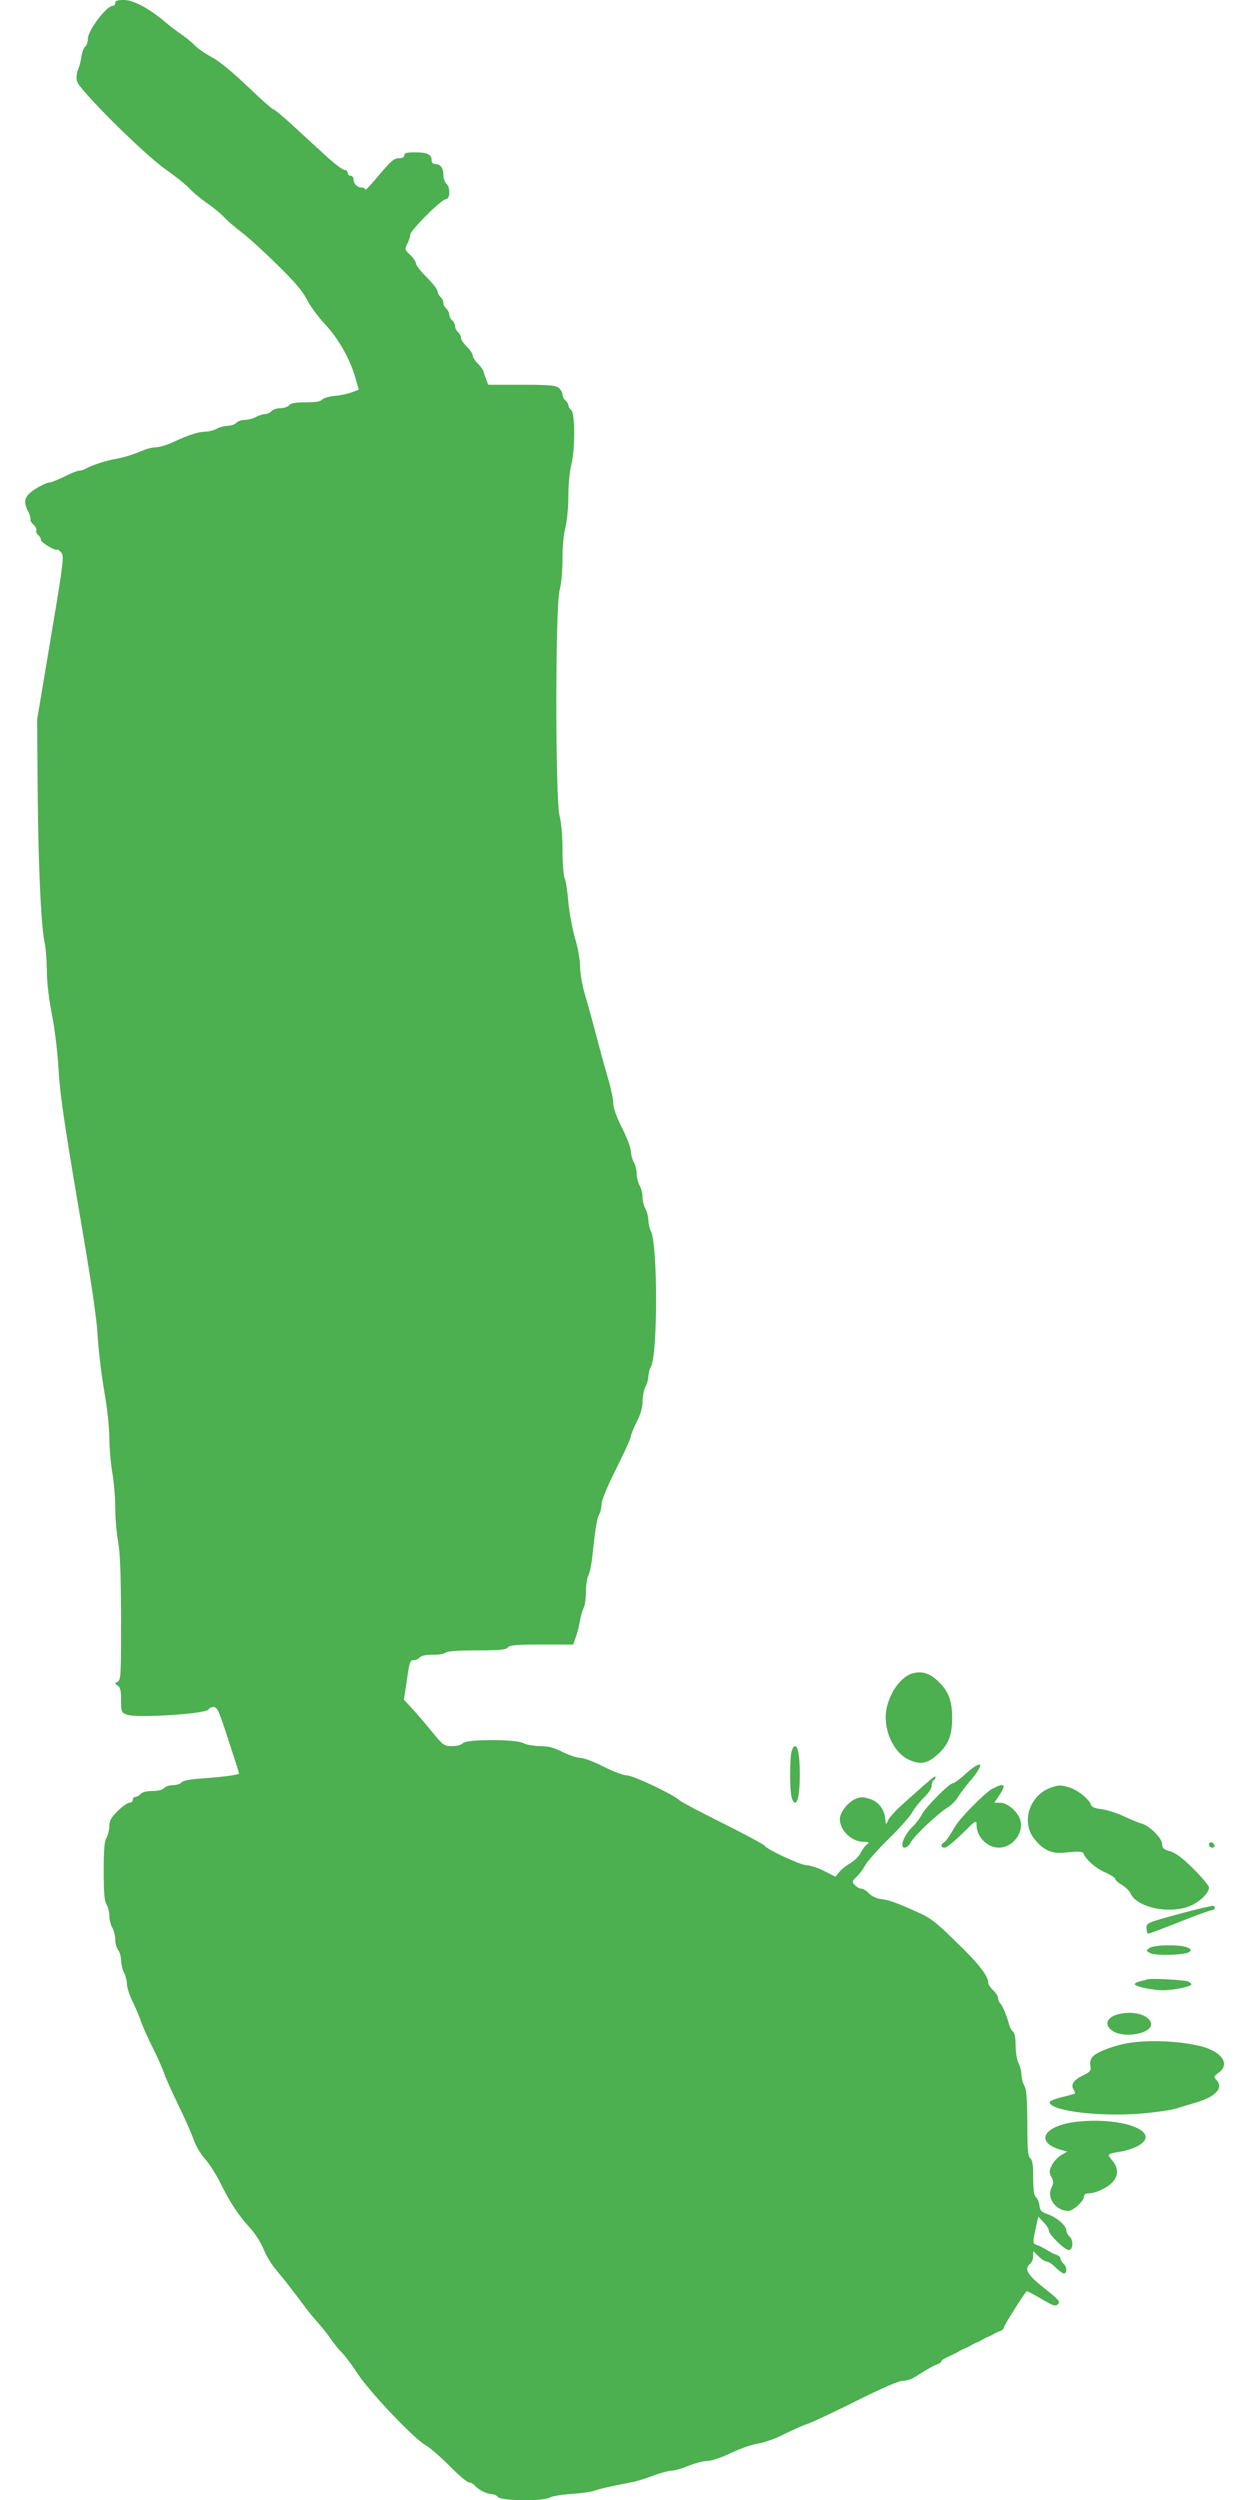 <?xml version="1.0" standalone="no"?>
<!DOCTYPE svg PUBLIC "-//W3C//DTD SVG 20010904//EN"
 "http://www.w3.org/TR/2001/REC-SVG-20010904/DTD/svg10.dtd">
<svg version="1.0" xmlns="http://www.w3.org/2000/svg"
 width="640pt" height="1280pt" viewBox="0 0 640 1280"
 preserveAspectRatio="xMidYMid meet">
<g transform="translate(0,1280) scale(0.1,-0.1)"
fill="#4caf50" stroke="none">
<path d="M590 12785 c0 -8 -6 -15 -13 -15 -32 0 -127 -126 -127 -168 0 -16 -6
-35 -14 -41 -8 -7 -16 -28 -19 -49 -2 -20 -10 -51 -17 -68 -8 -18 -10 -42 -6
-60 11 -43 338 -369 451 -449 50 -35 106 -80 125 -100 19 -21 60 -54 90 -75
30 -21 69 -52 85 -70 17 -18 57 -53 90 -78 33 -24 115 -99 183 -166 90 -88
132 -137 154 -181 17 -33 58 -89 92 -125 68 -72 129 -180 155 -273 l18 -62
-36 -14 c-20 -7 -59 -16 -88 -18 -29 -3 -57 -11 -64 -19 -8 -10 -34 -14 -84
-14 -52 0 -76 -4 -85 -15 -7 -8 -27 -15 -45 -15 -18 0 -38 -7 -45 -15 -7 -8
-22 -15 -34 -15 -11 -1 -32 -7 -46 -15 -14 -8 -39 -14 -56 -15 -17 0 -37 -7
-44 -15 -7 -8 -27 -15 -44 -15 -17 -1 -42 -7 -56 -15 -14 -8 -38 -14 -54 -15
-38 0 -86 -15 -164 -51 -34 -16 -76 -29 -92 -29 -16 0 -44 -6 -62 -14 -61 -25
-103 -38 -148 -46 -47 -8 -123 -33 -152 -50 -10 -6 -25 -10 -33 -10 -9 0 -42
-13 -75 -30 -33 -16 -67 -30 -77 -30 -10 0 -42 -15 -70 -32 -58 -37 -67 -63
-38 -119 9 -16 13 -33 11 -38 -3 -5 4 -17 15 -27 11 -10 18 -23 15 -30 -3 -7
2 -18 10 -24 8 -7 14 -18 14 -25 0 -13 74 -57 82 -49 3 2 12 -4 21 -14 16 -17
13 -45 -53 -438 l-70 -419 3 -390 c4 -390 18 -670 36 -755 6 -25 10 -88 11
-140 0 -60 10 -143 26 -225 15 -76 29 -194 34 -285 7 -121 29 -271 100 -690
65 -378 95 -575 100 -670 4 -74 20 -202 34 -284 15 -87 26 -188 26 -240 0 -50
7 -129 15 -176 8 -47 15 -128 15 -180 0 -52 7 -131 15 -175 10 -58 14 -165 15
-392 0 -287 -1 -313 -17 -323 -17 -10 -17 -10 -1 -20 14 -9 18 -25 18 -74 0
-61 1 -64 29 -75 46 -19 411 4 419 27 2 6 13 12 25 12 20 0 28 -19 76 -168 30
-92 55 -169 55 -172 1 -7 -89 -19 -196 -26 -56 -4 -92 -11 -99 -20 -6 -8 -26
-14 -44 -14 -18 0 -38 -7 -45 -15 -8 -9 -30 -15 -60 -15 -30 0 -52 -6 -60 -15
-7 -8 -19 -15 -26 -15 -8 0 -14 -7 -14 -15 0 -8 -8 -15 -17 -15 -10 0 -37 -19
-60 -42 -34 -34 -43 -49 -43 -78 -1 -19 -7 -46 -15 -60 -11 -19 -14 -63 -14
-170 0 -107 3 -151 14 -170 8 -14 15 -41 15 -60 0 -19 7 -46 15 -60 8 -14 15
-41 15 -60 0 -19 7 -44 15 -54 8 -11 15 -36 15 -55 1 -20 7 -47 15 -61 8 -14
14 -40 15 -58 0 -18 13 -58 29 -90 15 -31 34 -75 41 -97 7 -22 34 -83 60 -135
26 -52 53 -113 60 -135 7 -22 41 -96 74 -165 34 -69 69 -149 79 -179 10 -29
36 -72 57 -95 20 -22 57 -79 80 -126 51 -102 88 -158 150 -227 26 -28 58 -78
70 -110 13 -32 41 -78 62 -103 45 -53 95 -118 141 -180 17 -24 50 -65 73 -90
22 -25 54 -65 71 -90 17 -25 41 -54 53 -65 12 -11 50 -60 82 -110 67 -99 291
-335 348 -365 19 -10 73 -57 120 -104 46 -47 92 -86 101 -86 9 0 22 -7 30 -16
17 -21 63 -44 87 -44 11 0 25 -7 32 -15 16 -20 230 -22 263 -3 12 7 63 16 112
19 50 3 104 11 120 17 28 10 76 21 185 42 25 4 76 20 113 34 37 14 80 26 95
26 15 0 54 11 87 25 33 13 76 25 97 25 21 0 70 16 121 41 47 22 109 44 138 48
30 4 89 25 134 48 44 22 98 46 120 53 22 7 133 59 247 116 136 68 219 104 240
104 18 0 47 9 63 20 17 11 38 24 48 30 9 5 25 15 35 20 9 6 25 13 35 16 9 4
17 10 17 15 0 4 17 15 38 24 20 9 44 21 52 26 8 5 22 12 30 15 8 3 22 10 30
15 8 5 22 12 30 15 8 3 22 10 30 15 8 5 22 12 30 15 8 3 22 10 30 15 8 5 23
12 33 15 9 4 17 11 17 18 0 8 95 160 116 185 2 2 35 -15 75 -39 63 -37 73 -40
86 -27 13 13 4 22 -71 82 -88 70 -104 98 -71 125 8 7 15 24 15 38 l0 26 28
-27 c15 -15 35 -27 43 -27 8 0 28 -13 44 -30 16 -16 35 -30 42 -30 18 0 16 35
-2 50 -8 7 -15 18 -15 25 0 7 -8 15 -17 19 -17 5 -25 9 -68 35 -11 6 -28 14
-37 17 -21 7 -21 10 -5 87 l13 58 27 -29 c15 -15 27 -34 27 -42 0 -21 81 -100
102 -100 23 0 25 52 3 70 -8 7 -15 20 -15 29 0 25 -49 68 -95 84 -34 12 -40
19 -43 45 -2 17 -10 36 -18 42 -10 9 -14 36 -14 100 0 66 -4 91 -15 100 -12
10 -15 43 -15 179 -1 125 -4 172 -15 191 -8 14 -14 39 -15 56 0 18 -7 45 -15
60 -8 17 -15 55 -15 90 0 40 -5 66 -14 73 -8 6 -16 22 -19 34 -10 40 -33 97
-45 109 -7 7 -12 19 -12 28 0 9 -11 27 -25 40 -14 13 -25 30 -25 37 0 36 -48
98 -162 208 -107 105 -133 125 -203 156 -104 47 -142 61 -187 66 -21 3 -46 15
-59 29 -12 13 -30 24 -39 24 -9 0 -24 8 -33 18 -16 17 -15 20 9 43 14 13 34
40 44 59 10 19 64 80 120 135 56 55 110 116 120 135 10 19 37 53 59 75 24 23
41 48 41 61 0 13 5 26 10 29 6 3 10 11 10 17 0 10 -23 -9 -171 -142 -34 -30
-66 -66 -72 -80 -11 -25 -11 -25 -15 10 -5 49 -36 88 -83 101 -33 10 -45 10
-74 -4 -37 -18 -75 -69 -75 -100 0 -59 60 -117 122 -117 28 -1 31 -2 17 -13
-9 -7 -23 -26 -32 -43 -9 -18 -33 -42 -54 -54 -21 -12 -47 -33 -57 -46 l-19
-23 -58 30 c-32 16 -72 29 -89 29 -30 0 -203 80 -215 100 -4 6 -100 58 -214
115 -115 57 -215 110 -223 118 -27 28 -237 127 -268 127 -17 0 -71 20 -120 45
-49 25 -103 45 -120 45 -17 0 -57 14 -90 30 -45 23 -73 30 -117 30 -32 1 -69
7 -83 15 -37 21 -292 21 -310 0 -8 -9 -29 -15 -55 -15 -42 0 -45 2 -111 83
-37 45 -83 98 -102 118 l-34 37 12 78 c17 120 19 124 39 124 10 0 24 6 30 14
8 9 32 14 67 14 30 -1 60 4 67 11 7 7 61 11 158 11 118 0 149 3 159 15 10 12
43 15 174 15 l161 0 13 38 c8 20 17 57 21 82 4 25 13 55 19 67 7 12 12 49 12
83 0 34 6 71 12 83 7 12 16 54 20 92 16 149 24 201 36 222 7 12 12 36 12 52 0
19 30 92 75 181 41 82 75 157 75 165 0 9 14 42 30 75 21 41 30 75 30 107 1 26
7 59 15 73 8 14 14 38 15 53 0 16 6 38 13 50 35 61 35 633 -1 694 -6 12 -12
37 -12 55 -1 18 -7 44 -15 58 -8 14 -15 41 -15 60 0 19 -7 46 -15 60 -8 14
-15 41 -15 60 0 19 -7 46 -15 60 -8 14 -14 39 -15 55 0 17 -20 71 -45 120 -29
57 -45 103 -45 126 0 20 -12 77 -26 125 -15 49 -41 145 -59 214 -18 69 -44
165 -59 214 -15 51 -26 113 -26 147 0 34 -11 96 -26 146 -14 49 -29 131 -34
183 -4 52 -12 108 -19 123 -6 16 -11 81 -11 146 0 72 -6 139 -15 174 -22 86
-22 1068 0 1154 9 33 15 102 15 163 0 61 6 128 15 160 8 32 15 100 15 160 0
60 7 128 15 160 20 76 20 263 0 280 -8 7 -15 18 -15 25 0 7 -7 18 -15 25 -8 7
-15 20 -15 30 0 9 -8 24 -18 33 -16 14 -45 17 -191 17 l-171 0 -11 28 c-6 15
-12 33 -13 39 -1 7 -14 26 -29 41 -15 15 -27 35 -27 43 0 8 -13 28 -30 44 -16
16 -30 36 -30 46 0 9 -7 22 -15 29 -8 7 -15 20 -15 30 0 10 -7 23 -15 30 -8 7
-15 20 -15 30 0 10 -7 23 -15 30 -8 7 -15 20 -15 30 0 10 -7 23 -15 30 -8 7
-15 20 -15 29 0 9 -25 41 -55 71 -30 30 -55 62 -55 70 0 9 -13 29 -30 45 -28
26 -28 29 -15 56 8 15 15 36 15 46 0 23 160 183 183 183 22 0 24 62 2 80 -8 7
-15 27 -15 44 0 36 -15 56 -42 56 -11 0 -18 7 -18 18 0 31 -22 42 -82 42 -45
0 -58 -3 -58 -15 0 -10 -10 -15 -29 -15 -23 0 -40 -15 -100 -86 -39 -47 -71
-81 -71 -75 0 6 -8 11 -18 11 -23 0 -42 19 -42 42 0 10 -7 18 -15 18 -8 0 -15
7 -15 15 0 8 -7 15 -16 15 -9 0 -51 31 -93 70 -42 38 -118 108 -169 155 -51
47 -97 85 -102 85 -6 0 -65 53 -133 118 -78 74 -144 129 -182 149 -33 17 -71
44 -85 58 -14 15 -45 41 -70 58 -25 17 -63 46 -85 65 -80 68 -162 112 -210
112 -33 0 -45 -4 -45 -15z"/>
<path d="M4675 4233 c-58 -15 -115 -89 -135 -177 -23 -104 32 -230 116 -267
55 -25 92 -19 140 24 59 51 79 100 79 192 0 88 -19 137 -72 187 -43 41 -81 53
-128 41z"/>
<path d="M4053 3833 c-10 -36 -10 -200 0 -235 4 -16 12 -28 17 -28 16 0 25 51
25 145 0 94 -9 145 -25 145 -5 0 -13 -12 -17 -27z"/>
<path d="M4995 3758 c-11 -6 -39 -28 -62 -50 -24 -21 -48 -38 -54 -38 -18 0
-140 -122 -159 -160 -10 -19 -30 -46 -45 -60 -30 -28 -55 -71 -55 -95 0 -25
28 -17 44 13 17 33 140 149 187 177 18 11 43 35 54 54 11 18 36 52 56 75 36
41 64 85 57 91 -2 2 -12 -1 -23 -7z"/>
<path d="M5080 3641 c-39 -21 -166 -150 -192 -196 -31 -53 -43 -70 -55 -78
-19 -12 -16 -27 4 -27 10 0 50 33 90 72 69 69 73 71 73 45 0 -62 54 -117 115
-117 66 0 123 69 111 133 -8 45 -65 97 -106 97 l-29 0 24 36 c40 59 29 69 -35
35z"/>
<path d="M5388 3650 c-115 -35 -164 -178 -91 -267 43 -54 88 -75 148 -69 74 8
100 7 103 -4 10 -30 62 -76 109 -96 29 -13 53 -28 53 -34 0 -6 15 -20 33 -30
19 -11 39 -31 45 -44 30 -67 176 -104 284 -72 57 16 118 69 118 102 0 9 -35
51 -78 94 -56 56 -91 82 -120 91 -35 10 -42 17 -42 37 0 31 -66 96 -107 106
-15 4 -56 21 -90 37 -33 16 -84 32 -112 36 -36 4 -52 11 -56 24 -9 28 -71 77
-112 88 -43 12 -48 12 -85 1z"/>
<path d="M6190 3356 c0 -9 7 -16 16 -16 9 0 14 5 12 12 -6 18 -28 21 -28 4z"/>
<path d="M6038 3001 c-165 -45 -168 -46 -168 -73 0 -16 4 -28 10 -28 5 0 77
27 160 60 83 33 157 60 165 60 15 0 21 16 8 22 -5 2 -83 -16 -175 -41z"/>
<path d="M5885 2826 c-18 -13 -18 -14 4 -26 29 -15 185 -10 202 7 10 10 6 15
-15 23 -40 15 -168 13 -191 -4z"/>
<path d="M5875 2666 c-5 -2 -22 -7 -37 -10 -16 -4 -28 -10 -28 -15 0 -12 89
-31 145 -31 54 0 145 19 145 30 0 4 -8 11 -17 15 -20 8 -192 17 -208 11z"/>
<path d="M5738 2490 c-65 -12 -88 -50 -50 -82 60 -53 234 -17 202 42 -19 36
-85 53 -152 40z"/>
<path d="M5773 2339 c-70 -12 -157 -45 -178 -69 -12 -13 -16 -29 -12 -47 4
-25 0 -30 -36 -48 -51 -25 -66 -48 -50 -74 10 -17 10 -21 -5 -24 -9 -3 -38
-10 -65 -17 -52 -14 -63 -23 -44 -37 49 -39 281 -60 468 -44 72 7 150 18 173
26 22 7 66 20 96 29 106 30 148 77 106 119 -13 12 -11 17 15 36 57 42 17 104
-84 132 -109 29 -271 37 -384 18z"/>
<path d="M5526 1938 c-183 -17 -237 -107 -88 -147 l26 -7 -32 -19 c-17 -11
-39 -34 -47 -52 -14 -28 -14 -36 -2 -59 12 -23 12 -31 1 -54 -27 -53 22 -120
86 -120 25 0 80 51 80 74 0 10 9 16 24 16 35 0 95 28 122 57 31 33 31 74 -1
111 -29 34 -29 34 50 47 21 4 56 15 76 25 134 69 -54 150 -295 128z"/>
</g>
</svg>
